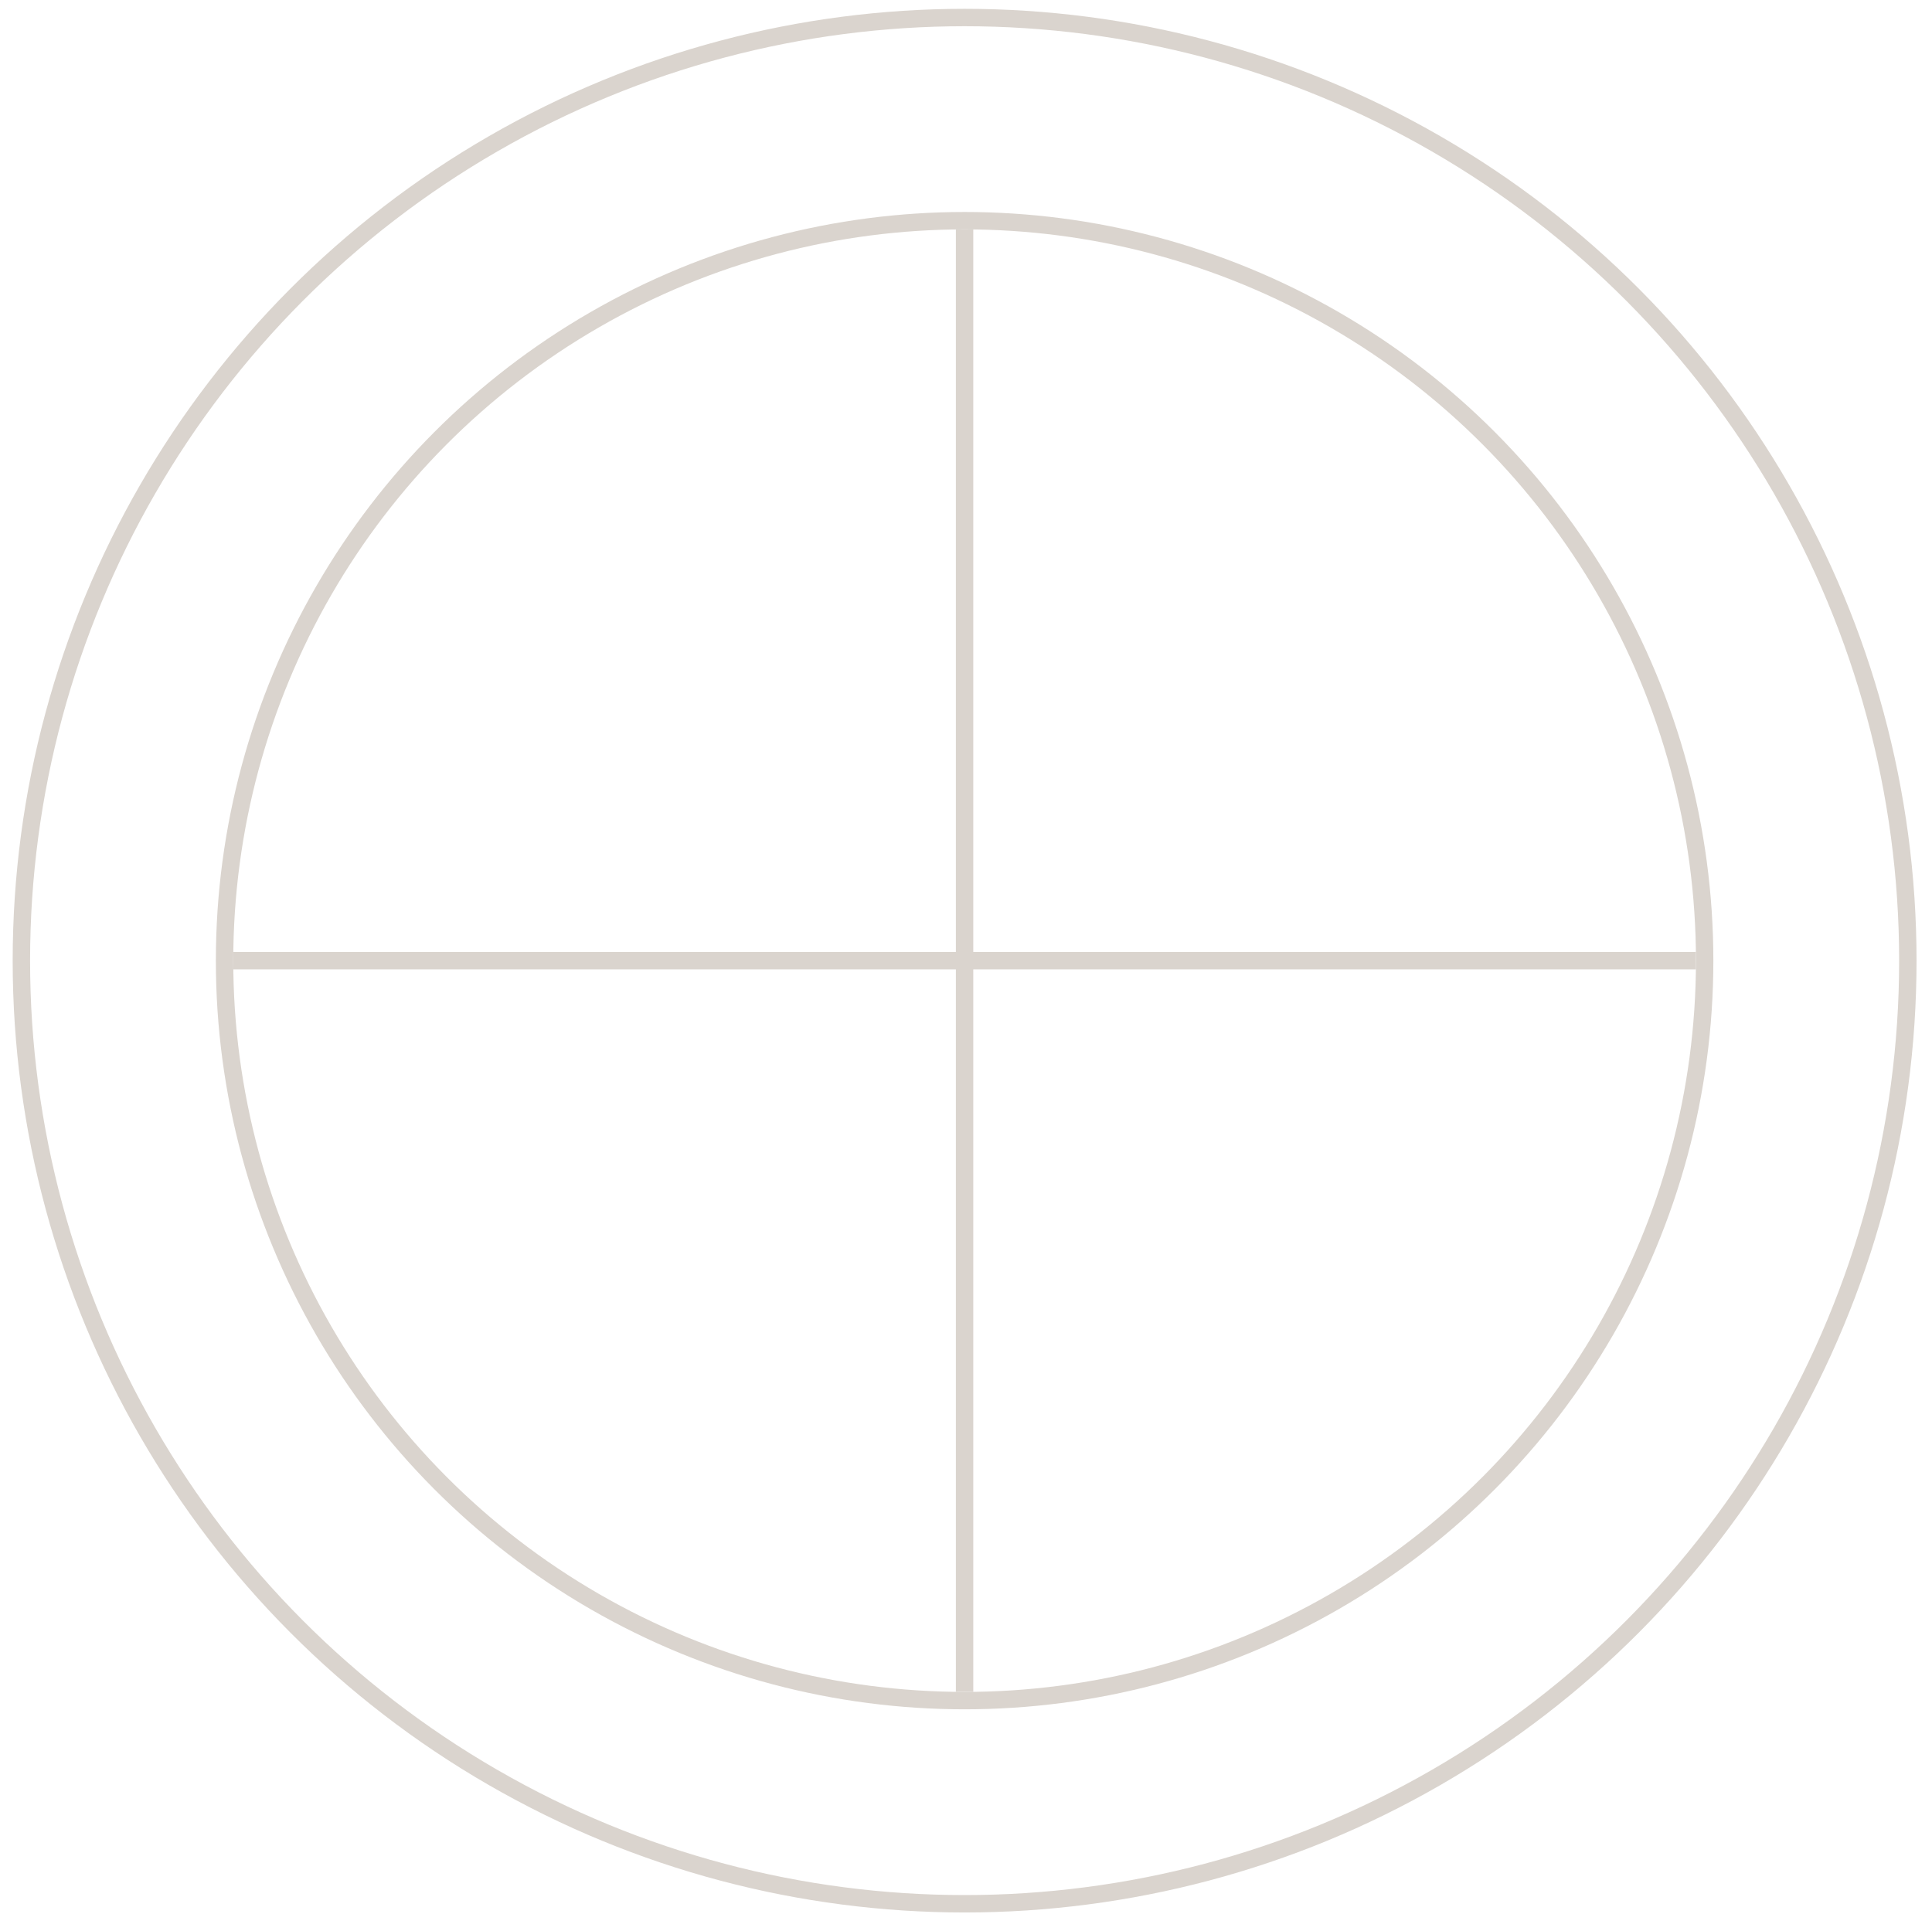<svg xmlns="http://www.w3.org/2000/svg" fill="none" viewBox="0 0 111 110" height="110" width="111">
<circle stroke="#DAD4CE" r="54.192" cy="55.199" cx="55.42"></circle>
<circle stroke="#DAD4CE" r="42.518" cy="55.199" cx="55.42"></circle>
<path stroke="#DAD4CE" d="M13.408 55.199H97.433"></path>
<path stroke="#DAD4CE" d="M55.418 97.211L55.418 13.187"></path>
</svg>
